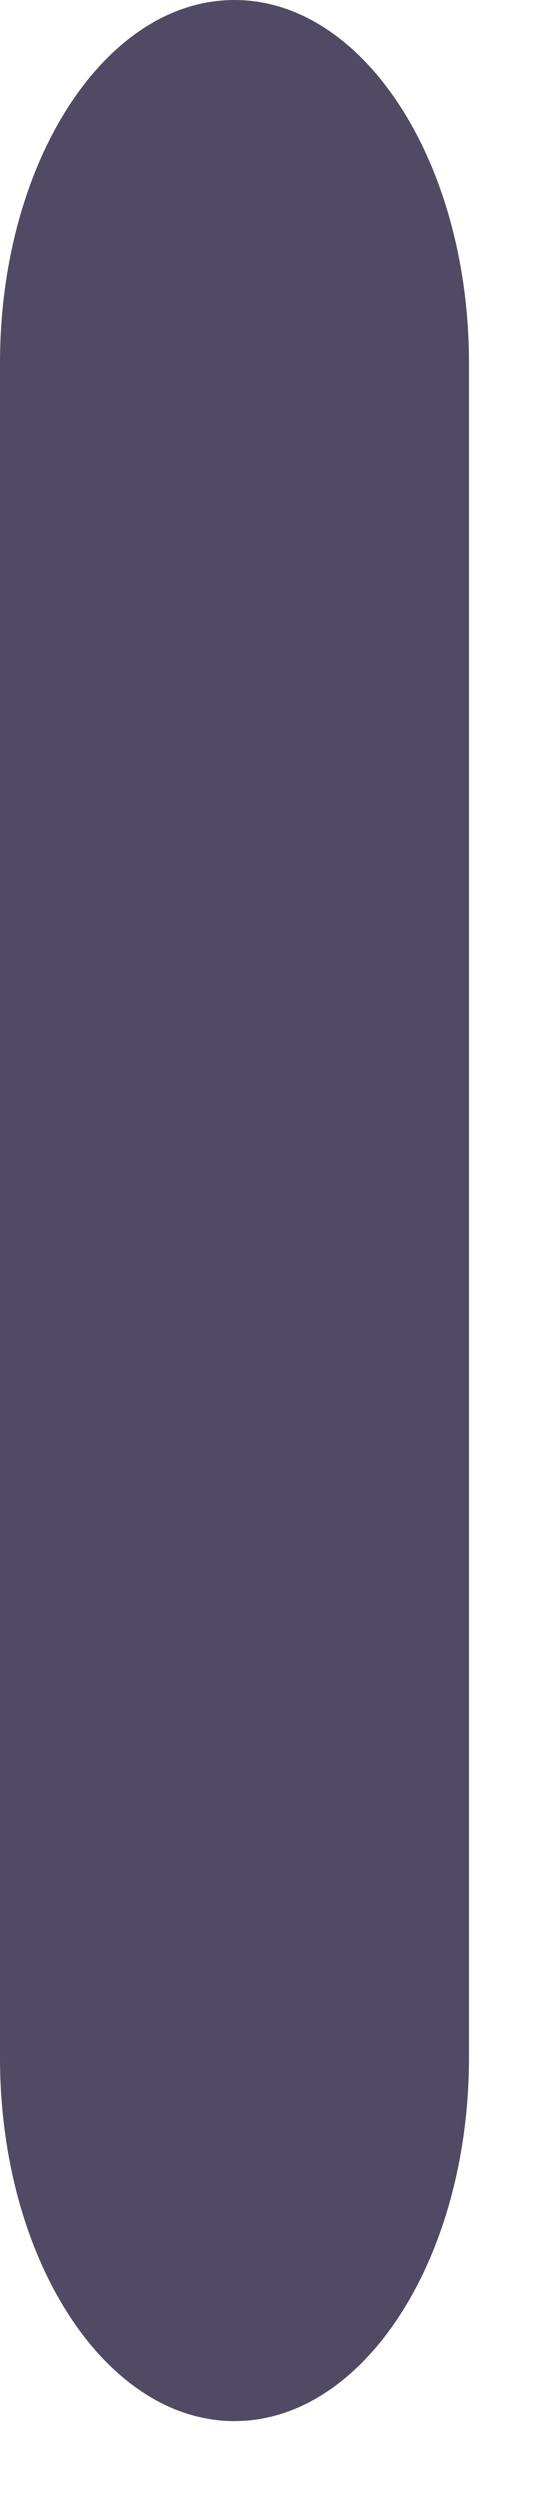 <?xml version="1.0" encoding="utf-8"?>
<svg xmlns="http://www.w3.org/2000/svg" fill="none" height="100%" overflow="visible" preserveAspectRatio="none" style="display: block;" viewBox="0 0 2 9" width="100%">
<path d="M1.69 1.307C1.69 0.585 1.311 0 0.845 0C0.378 0 0 0.585 0 1.307V7.408C0 8.13 0.378 8.716 0.845 8.716C1.311 8.716 1.69 8.13 1.69 7.408V1.307Z" fill="#514A65" id="Vector"/>
</svg>